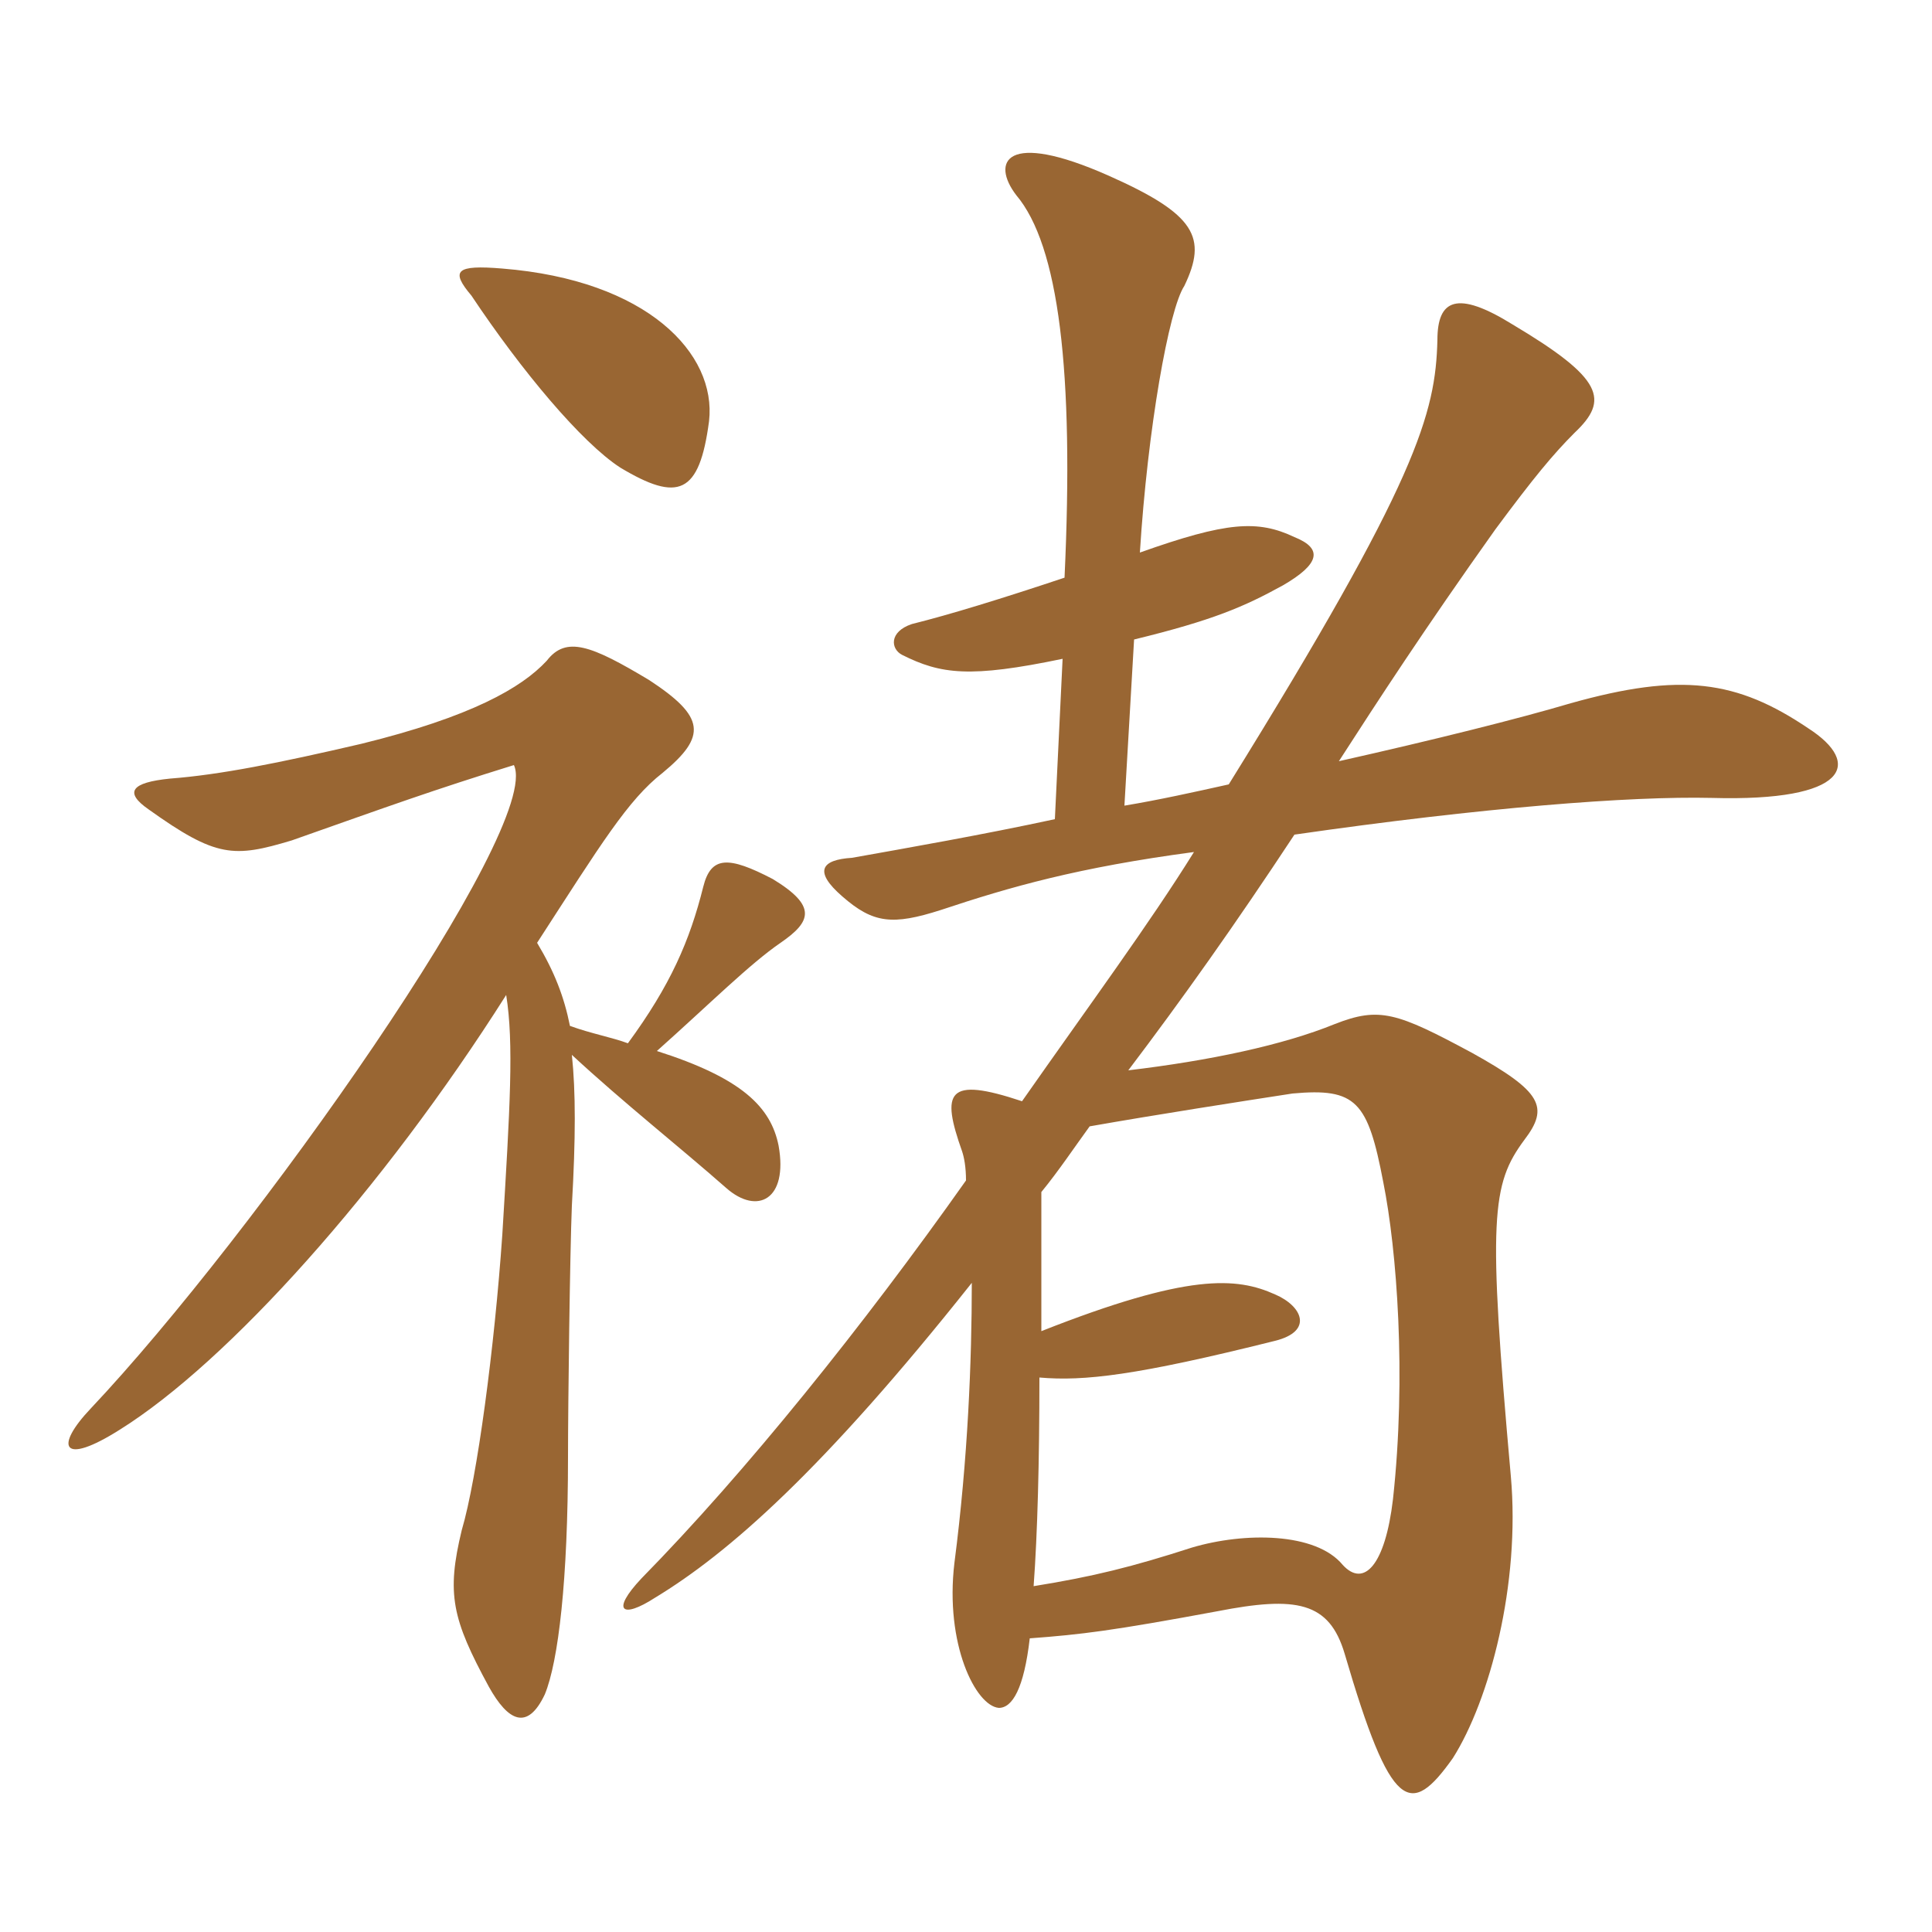 <svg xmlns="http://www.w3.org/2000/svg" xmlns:xlink="http://www.w3.org/1999/xlink" width="150" height="150"><path fill="#996633" padding="10" d="M55.05 32.70C55.65 27.45 50.25 21.75 39 20.85C35.40 20.55 34.95 21 36.60 22.95C40.50 28.80 45.15 34.35 48.15 36.30C52.65 39 54.30 38.40 55.05 32.70ZM140.40 56.55C134.85 52.80 130.50 52.20 121.95 54.60C117.90 55.80 111.30 57.45 103.95 59.10C106.95 54.45 110.55 48.90 116.10 41.10C119.10 37.05 120.60 35.25 122.25 33.60C124.95 31.05 124.50 29.40 117.45 25.20C113.10 22.50 111.60 23.25 111.60 26.40C111.45 32.10 110.10 37.20 95.40 60.90C92.70 61.50 90 62.10 87.30 62.55L88.05 49.65C94.20 48.15 96.60 47.10 99.60 45.45C102.45 43.80 102.75 42.60 100.50 41.70C97.65 40.35 95.25 40.50 88.50 42.90C89.10 33.30 90.75 24 91.95 22.20C93.75 18.45 92.85 16.65 86.10 13.65C78 10.05 76.95 12.60 78.90 15.15C82.20 19.05 83.40 28.80 82.65 44.85C77.70 46.50 73.80 47.70 70.80 48.45C69 49.05 69.15 50.40 70.05 50.85C73.05 52.35 75.30 52.65 82.50 51.15L81.90 63.60C76.35 64.80 70.35 65.85 66.15 66.60C63.75 66.75 63.15 67.65 65.40 69.60C67.80 71.70 69.30 71.85 73.05 70.65C78.45 68.85 83.70 67.35 92.70 66.15C89.25 71.70 84.60 78 79.35 85.50C73.50 83.55 73.05 84.75 74.70 89.40C74.85 89.85 75 90.60 75 91.65C67.05 102.90 57.90 114.30 49.80 122.55C47.40 125.10 48.30 125.70 50.85 124.05C56.55 120.60 63.90 114.15 75.45 99.60C75.45 105.60 75.15 113.25 74.10 121.35C73.35 127.65 75.75 132.45 77.55 132.60C78.60 132.60 79.50 131.10 79.95 127.20C84 126.90 86.40 126.60 94.50 125.10C100.65 123.90 103.20 124.35 104.40 128.40C108 140.70 109.50 141.15 112.80 136.50C115.65 132 118.05 123 117.30 114.60C115.50 94.50 115.80 91.95 118.35 88.50C120.30 85.95 119.70 84.75 114.30 81.75C108.45 78.60 107.10 78.15 103.65 79.50C99.60 81.15 93.90 82.35 87.60 83.10C91.80 77.55 95.85 71.85 100.50 64.80C115.05 62.70 126.60 61.80 132.90 61.95C143.55 62.25 144.60 59.25 140.40 56.55ZM60.60 73.20C63 71.55 63.45 70.35 60 68.25C56.55 66.45 55.20 66.45 54.60 68.85C53.55 73.05 52.05 76.50 48.75 81C47.55 80.55 45.90 80.25 44.25 79.65C43.80 77.40 43.05 75.45 41.70 73.20C46.65 65.55 48.75 62.10 51.45 60C54.90 57.15 54.75 55.65 50.40 52.80C45.90 50.10 43.95 49.35 42.45 51.30C40.50 53.40 36.60 55.65 28.05 57.75C21.60 59.25 17.10 60.15 13.20 60.45C10.20 60.75 9.60 61.50 11.55 62.85C16.80 66.60 18.15 66.60 22.65 65.25C30.30 62.55 33.60 61.35 39.90 59.40C42.15 64.20 19.65 96 7.05 109.35C4.20 112.35 4.80 113.85 9.30 111C17.70 105.75 29.70 92.40 39.30 77.25C39.90 81 39.60 85.95 39 95.85C38.40 104.55 37.05 114.75 35.85 118.80C34.65 123.75 35.10 125.70 37.95 130.95C39.45 133.65 40.95 134.40 42.30 131.55C43.35 129 44.10 122.70 44.10 113.10C44.10 109.05 44.25 97.20 44.40 93.60C44.70 88.35 44.70 84.75 44.40 81.90C48.45 85.65 52.65 88.95 56.40 92.25C58.80 94.35 61.20 93.15 60.45 88.95C59.85 85.95 57.60 83.70 51 81.60C55.20 77.85 58.20 74.85 60.60 73.20ZM108.15 116.40C107.55 121.50 105.90 123.30 104.25 121.50C102.15 118.95 96.60 118.95 92.55 120.15C87.90 121.65 84.90 122.40 80.25 123.15C80.55 119.10 80.70 113.40 80.70 106.95C84.15 107.25 88.20 106.80 99 104.10C102 103.35 101.10 101.40 99 100.50C96 99.15 92.25 98.85 80.85 103.35C80.85 99.75 80.85 96 80.85 92.55C82.20 90.90 83.40 89.10 84.60 87.45C89.70 86.55 96.45 85.50 100.35 84.90C105.30 84.45 106.20 85.50 107.40 91.80C108.45 97.05 109.20 106.80 108.15 116.40Z"/></svg>